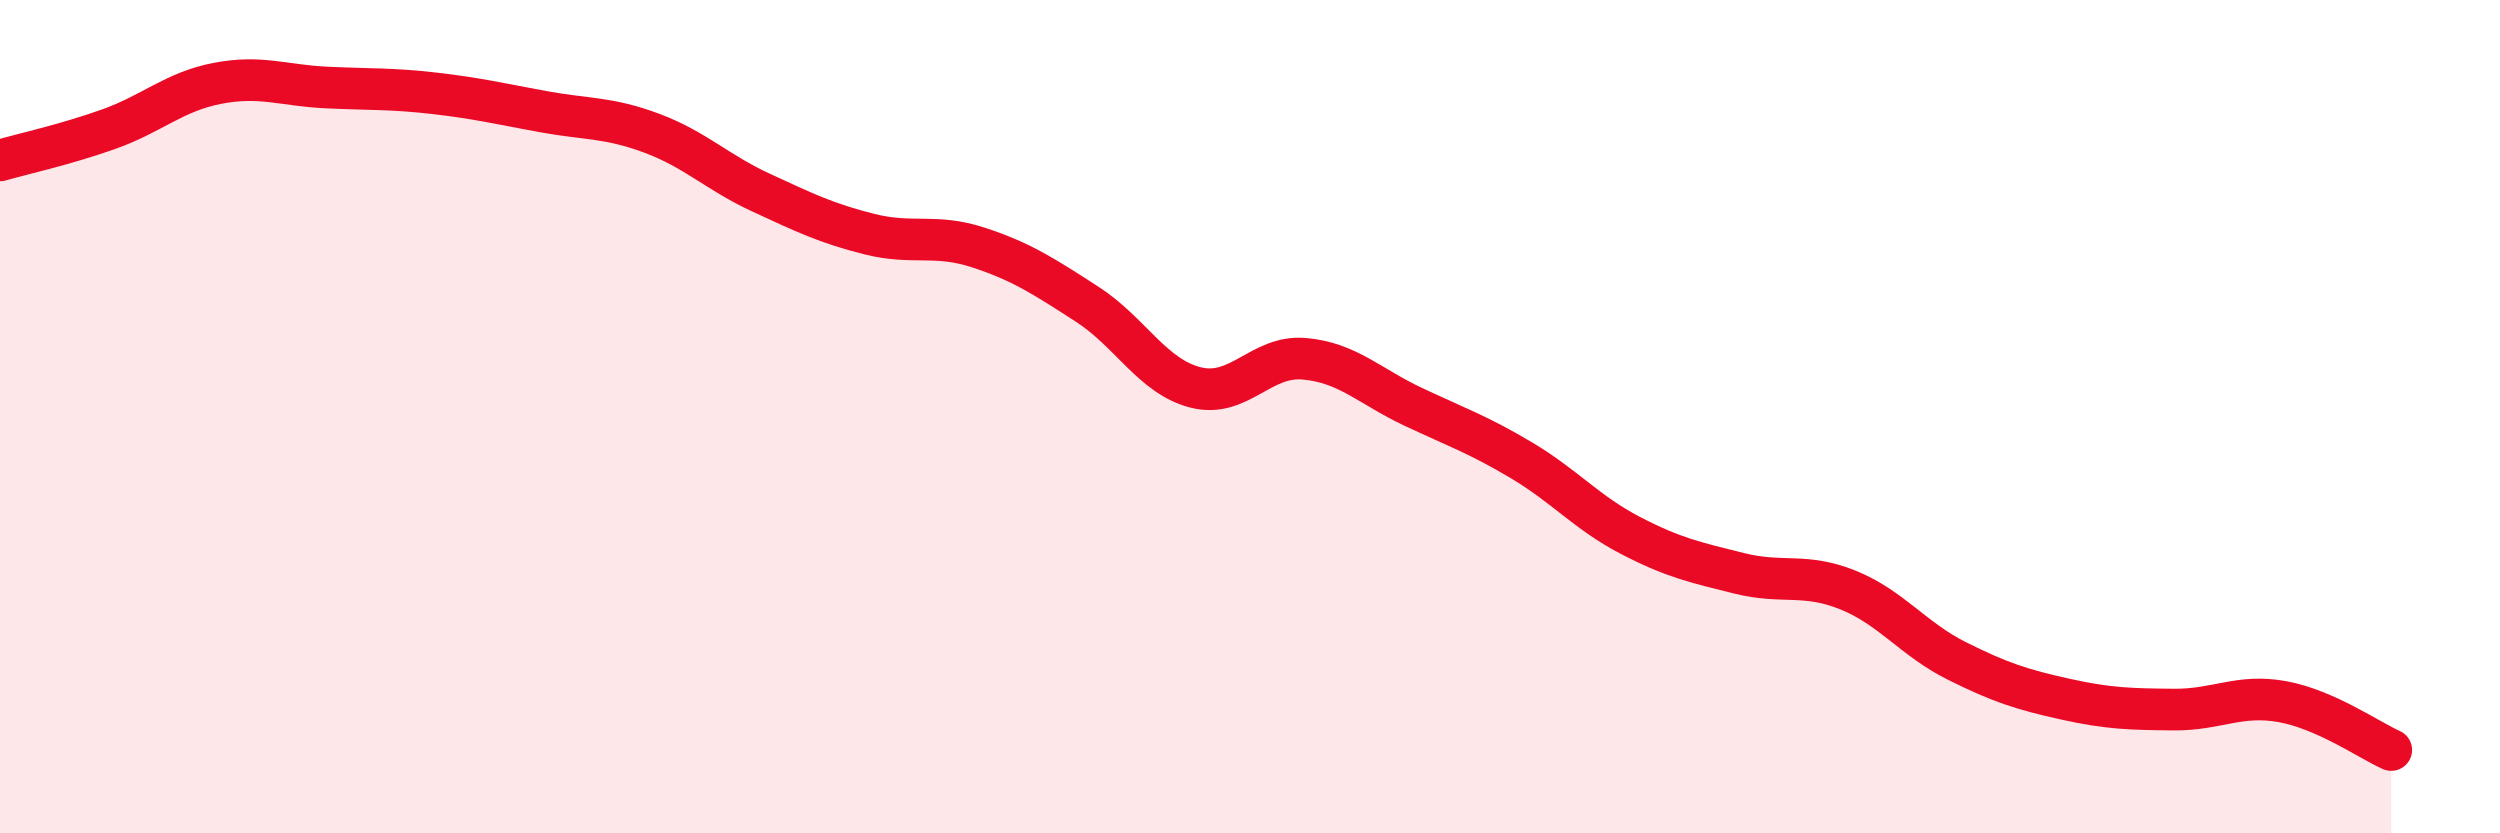
    <svg width="60" height="20" viewBox="0 0 60 20" xmlns="http://www.w3.org/2000/svg">
      <path
        d="M 0,3.85 C 0.52,3.7 1.57,3.47 2.61,3.1 C 3.65,2.73 4.18,2.2 5.22,2 C 6.26,1.8 6.79,2.05 7.83,2.1 C 8.87,2.15 9.39,2.12 10.43,2.24 C 11.47,2.36 12,2.49 13.04,2.68 C 14.08,2.87 14.61,2.81 15.65,3.2 C 16.69,3.59 17.22,4.14 18.26,4.62 C 19.3,5.1 19.83,5.36 20.87,5.62 C 21.91,5.88 22.44,5.6 23.48,5.94 C 24.52,6.28 25.05,6.63 26.09,7.3 C 27.13,7.97 27.66,9.04 28.7,9.3 C 29.74,9.56 30.26,8.52 31.3,8.61 C 32.34,8.7 32.87,9.27 33.91,9.76 C 34.95,10.25 35.48,10.43 36.52,11.05 C 37.56,11.67 38.09,12.31 39.13,12.85 C 40.17,13.39 40.7,13.5 41.74,13.76 C 42.78,14.02 43.31,13.74 44.35,14.16 C 45.39,14.58 45.92,15.34 46.96,15.86 C 48,16.38 48.53,16.55 49.57,16.78 C 50.61,17.01 51.13,17.02 52.17,17.03 C 53.21,17.04 53.74,16.65 54.78,16.84 C 55.82,17.03 56.87,17.77 57.39,18L57.39 20L0 20Z"
        fill="#EB0A25"
        opacity="0.1"
        stroke-linecap="round"
        stroke-linejoin="round"
      />
      <path
        d="M 0,3.85 C 0.52,3.7 1.57,3.47 2.61,3.1 C 3.65,2.73 4.18,2.2 5.22,2 C 6.26,1.8 6.79,2.05 7.83,2.1 C 8.87,2.15 9.39,2.12 10.43,2.24 C 11.47,2.36 12,2.49 13.04,2.68 C 14.08,2.87 14.61,2.81 15.65,3.2 C 16.69,3.59 17.22,4.14 18.26,4.62 C 19.3,5.1 19.83,5.36 20.87,5.62 C 21.91,5.88 22.44,5.6 23.48,5.94 C 24.52,6.28 25.05,6.63 26.09,7.3 C 27.13,7.97 27.66,9.04 28.7,9.3 C 29.74,9.56 30.26,8.52 31.3,8.61 C 32.34,8.7 32.87,9.27 33.91,9.76 C 34.95,10.25 35.48,10.43 36.52,11.05 C 37.56,11.67 38.09,12.31 39.13,12.85 C 40.17,13.39 40.7,13.5 41.74,13.76 C 42.78,14.02 43.31,13.74 44.35,14.16 C 45.39,14.58 45.92,15.34 46.96,15.86 C 48,16.38 48.53,16.55 49.57,16.78 C 50.61,17.01 51.13,17.02 52.17,17.03 C 53.21,17.04 53.74,16.65 54.78,16.84 C 55.82,17.03 56.87,17.77 57.39,18"
        stroke="#EB0A25"
        stroke-width="1"
        fill="none"
        stroke-linecap="round"
        stroke-linejoin="round"
      />
    </svg>
  